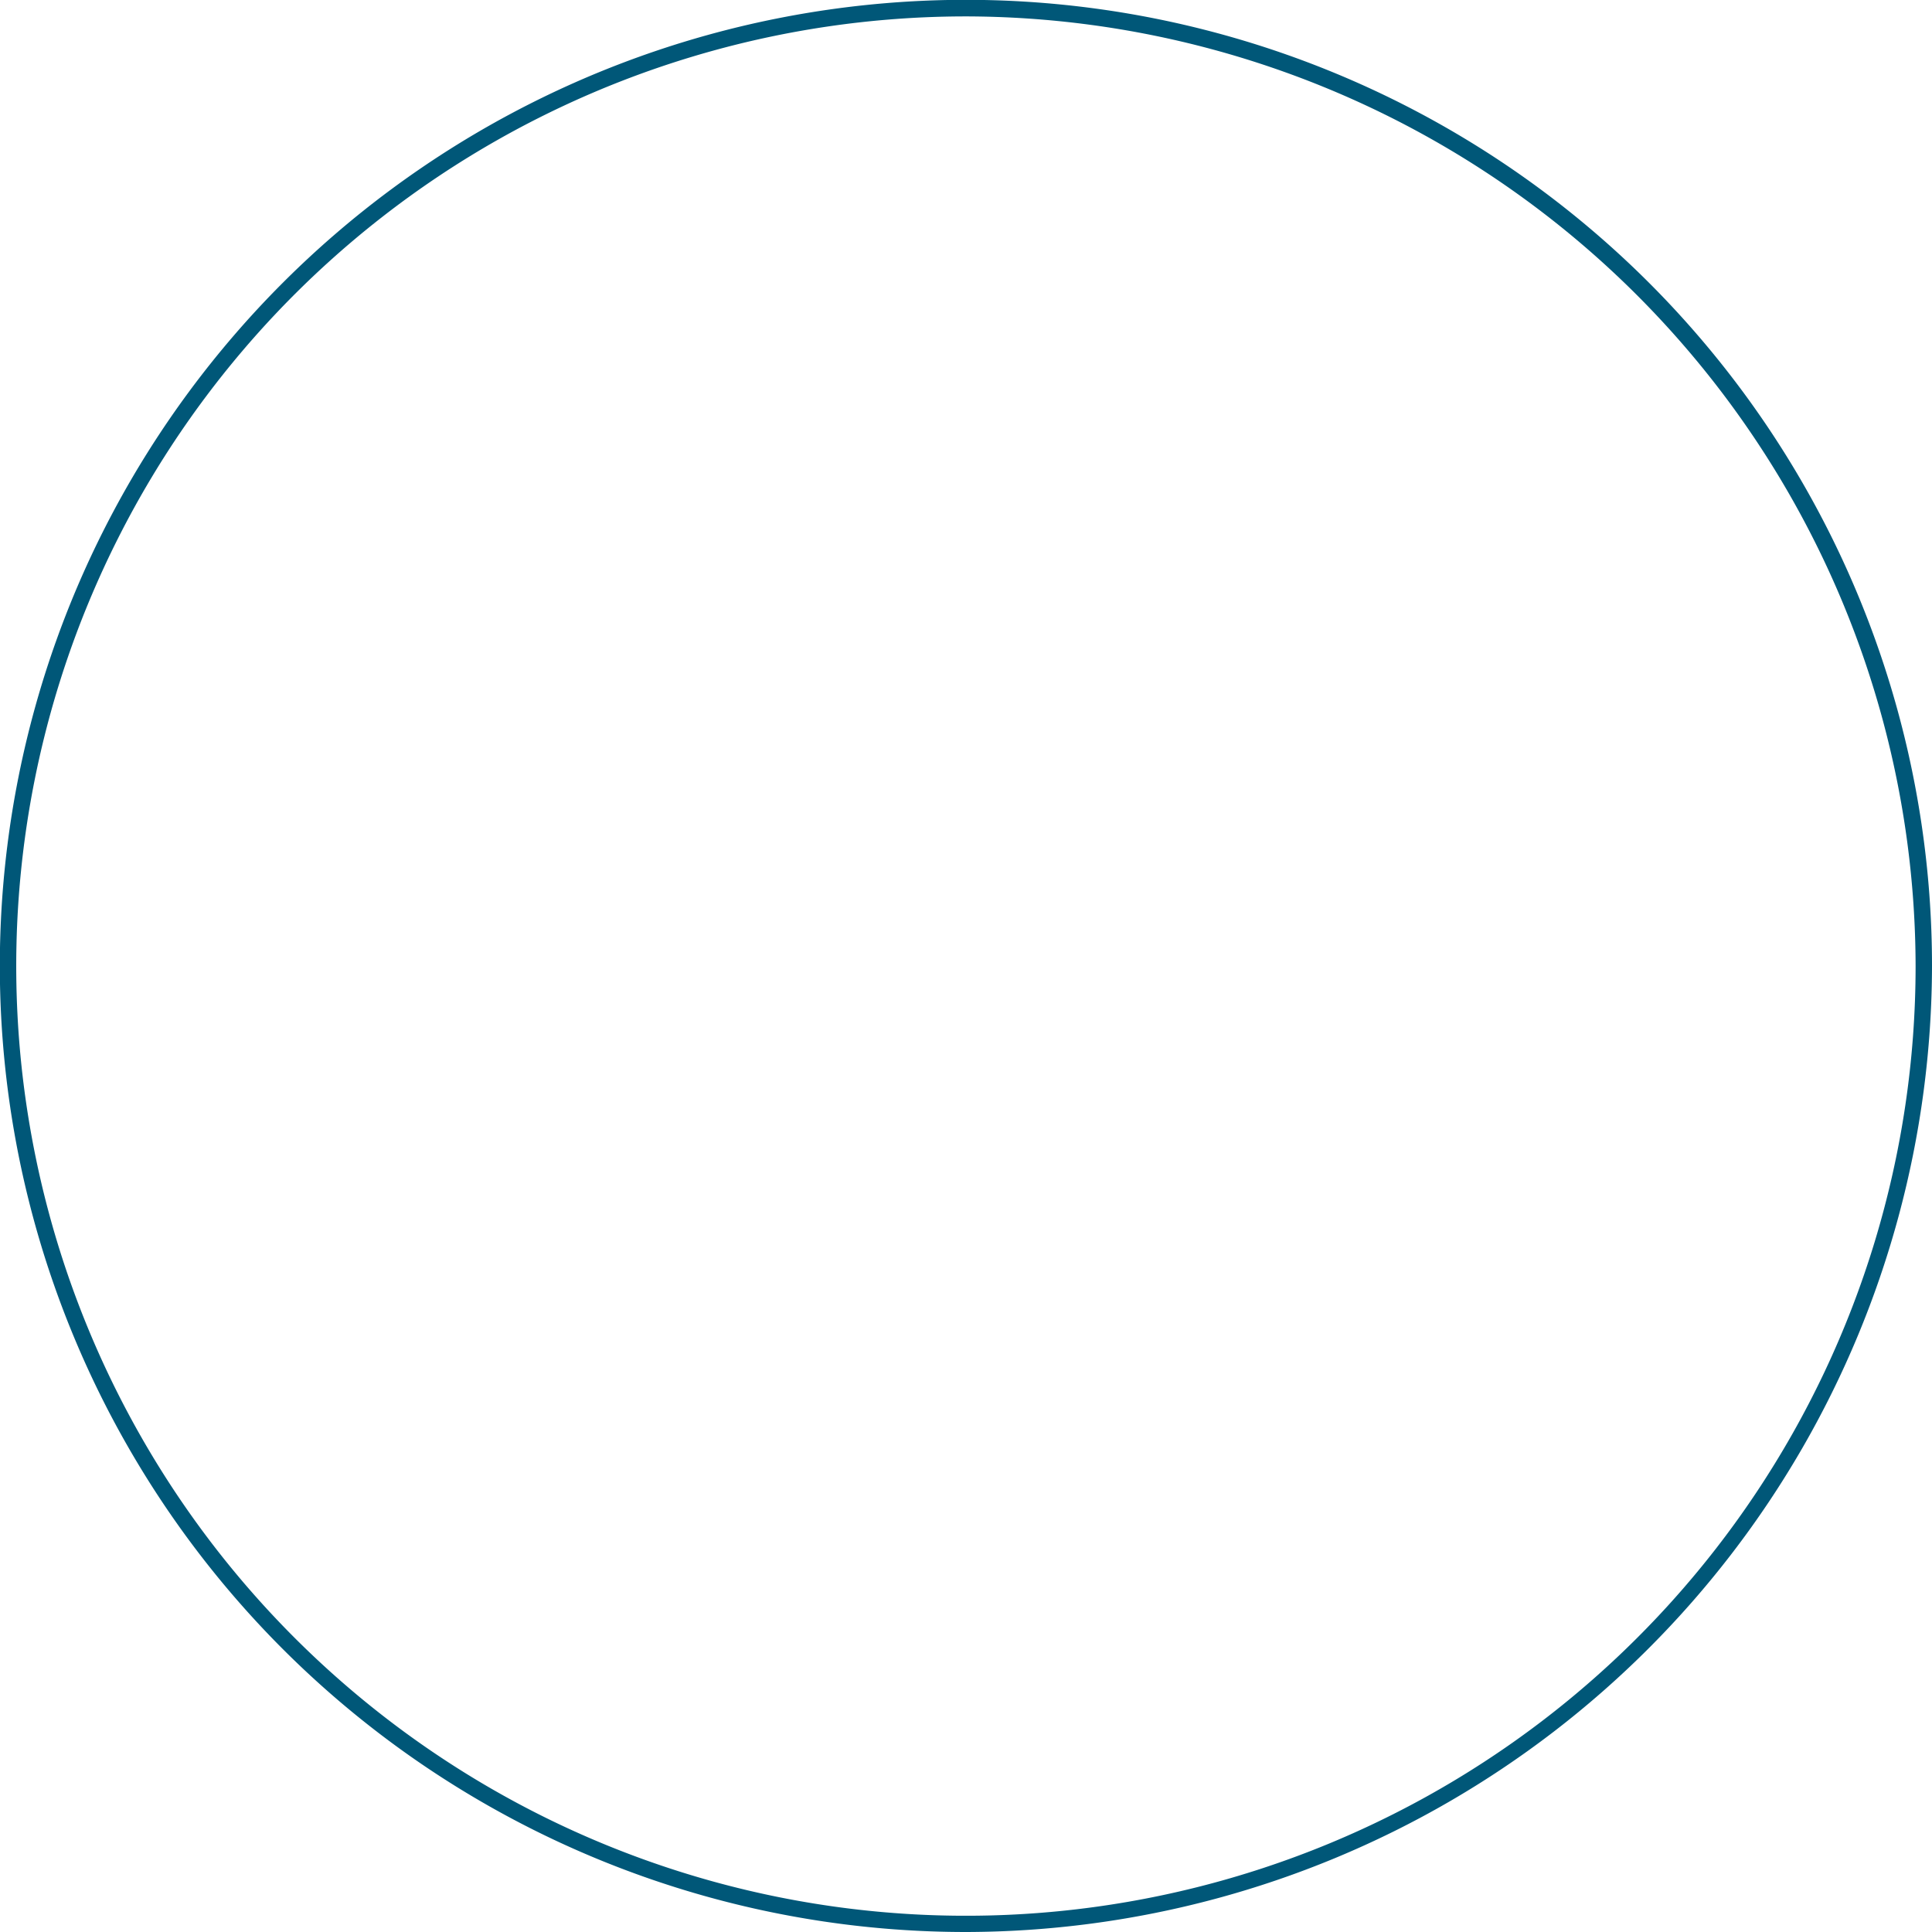 <?xml version="1.0" encoding="UTF-8"?> <svg xmlns="http://www.w3.org/2000/svg" viewBox="0 0 117.77 117.77"> <defs> <style>.cls-1{fill:#005778;}</style> </defs> <title>Ресурс 15</title> <g id="Слой_2" data-name="Слой 2"> <g id="OBJECTS"> <path class="cls-1" d="M58.88,117.77a58.89,58.89,0,1,1,58.89-58.89A59,59,0,0,1,58.88,117.77ZM58.88,1a57.89,57.89,0,1,0,57.89,57.89A58,58,0,0,0,58.88,1Z"></path> </g> </g> </svg> 